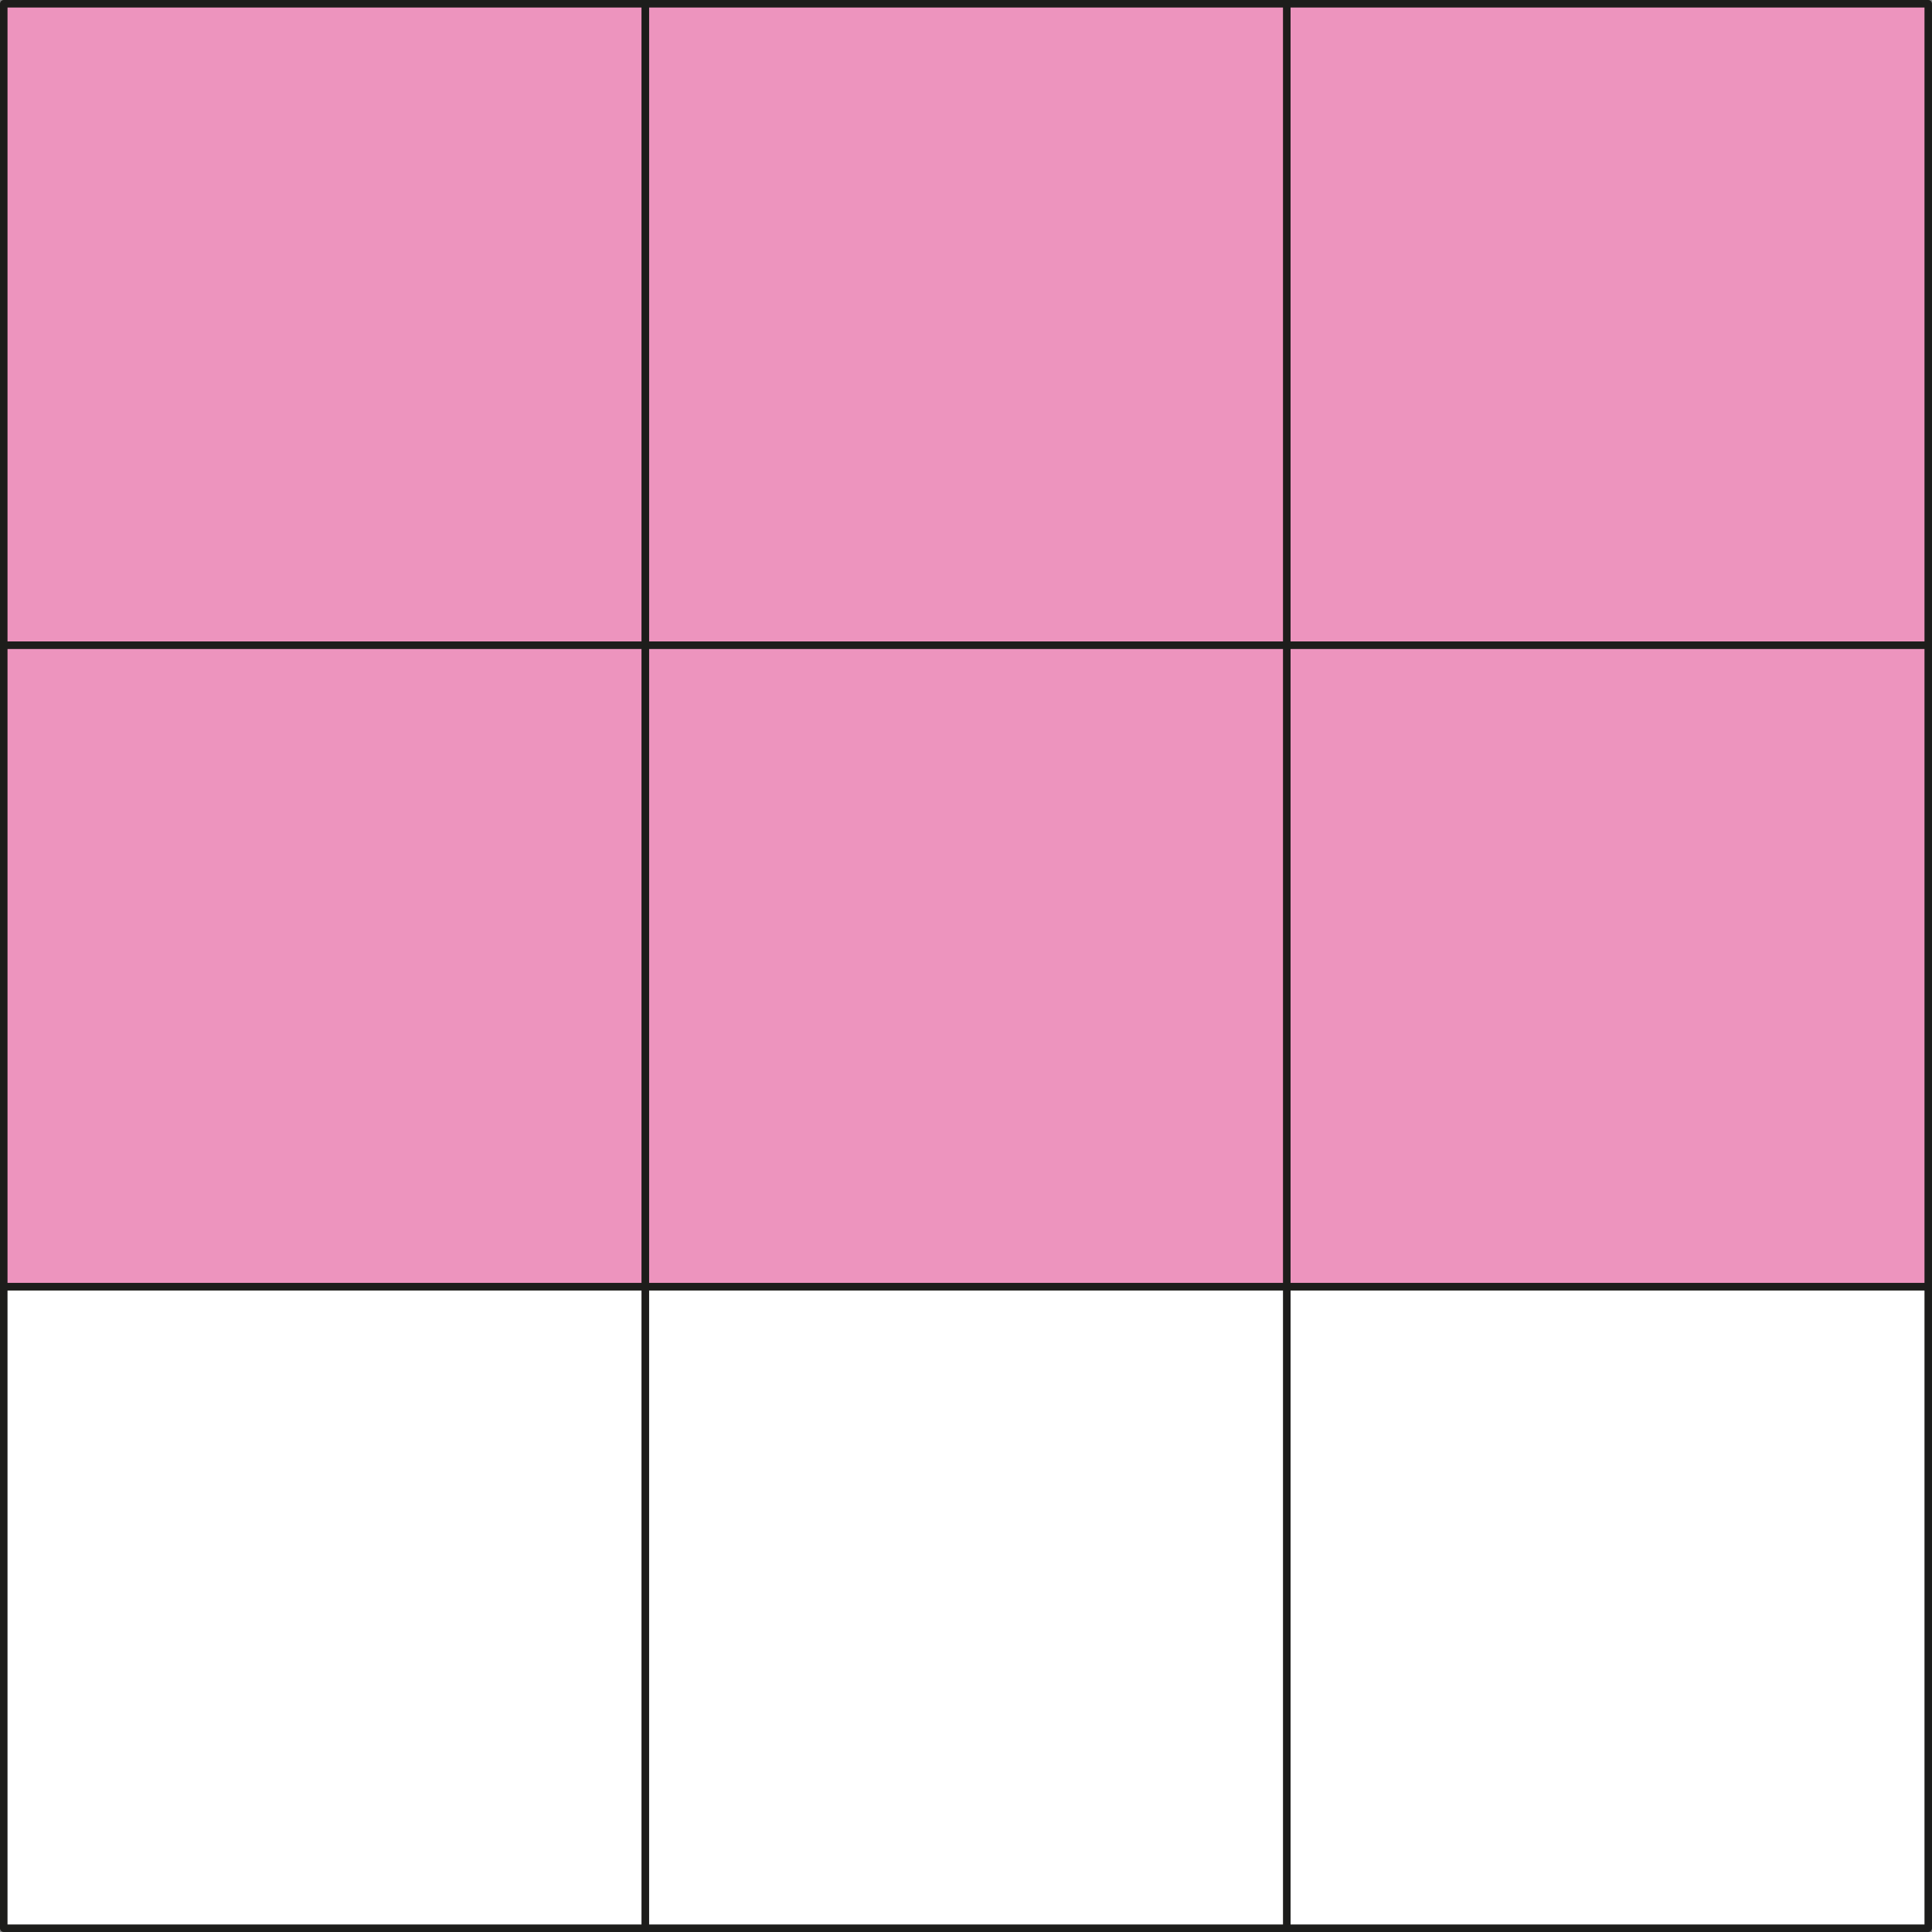 <svg xmlns="http://www.w3.org/2000/svg" width="271.99mm" height="271.99mm" viewBox="0 0 771 771"><rect x="0" y="0" width="771" height="771" fill="#808080" stroke="none"/><defs><style>.cls-1{fill:#ed94be;}.cls-1,.cls-2{stroke:#1d1d1b;stroke-linecap:round;stroke-linejoin:round;stroke-width:3px;}.cls-2{fill:#fff;}</style></defs><g id="Слой_2" data-name="Слой 2"><g id="Слой_1-2" data-name="Слой 1"><rect class="cls-1" x="513.5" y="1.5" width="256" height="256" transform="translate(771 -512) rotate(90)"/><rect class="cls-1" x="513.5" y="257.5" width="256" height="256" transform="translate(1027 -256) rotate(90)"/><rect class="cls-2" x="513.5" y="513.5" width="256" height="256" transform="translate(1283 0) rotate(90)"/><rect class="cls-1" x="257.5" y="1.5" width="256" height="256" transform="translate(515 -256) rotate(90)"/><rect class="cls-1" x="257.5" y="257.5" width="256" height="256" transform="translate(771 0) rotate(90)"/><rect class="cls-2" x="257.5" y="513.5" width="256" height="256" transform="translate(1027 256) rotate(90)"/><rect class="cls-1" x="1.5" y="1.5" width="256" height="256" transform="translate(259 0) rotate(90)"/><rect class="cls-1" x="1.5" y="257.5" width="256" height="256" transform="translate(515 256) rotate(90)"/><rect class="cls-2" x="1.5" y="513.5" width="256" height="256" transform="translate(771 512) rotate(90)"/></g></g></svg>